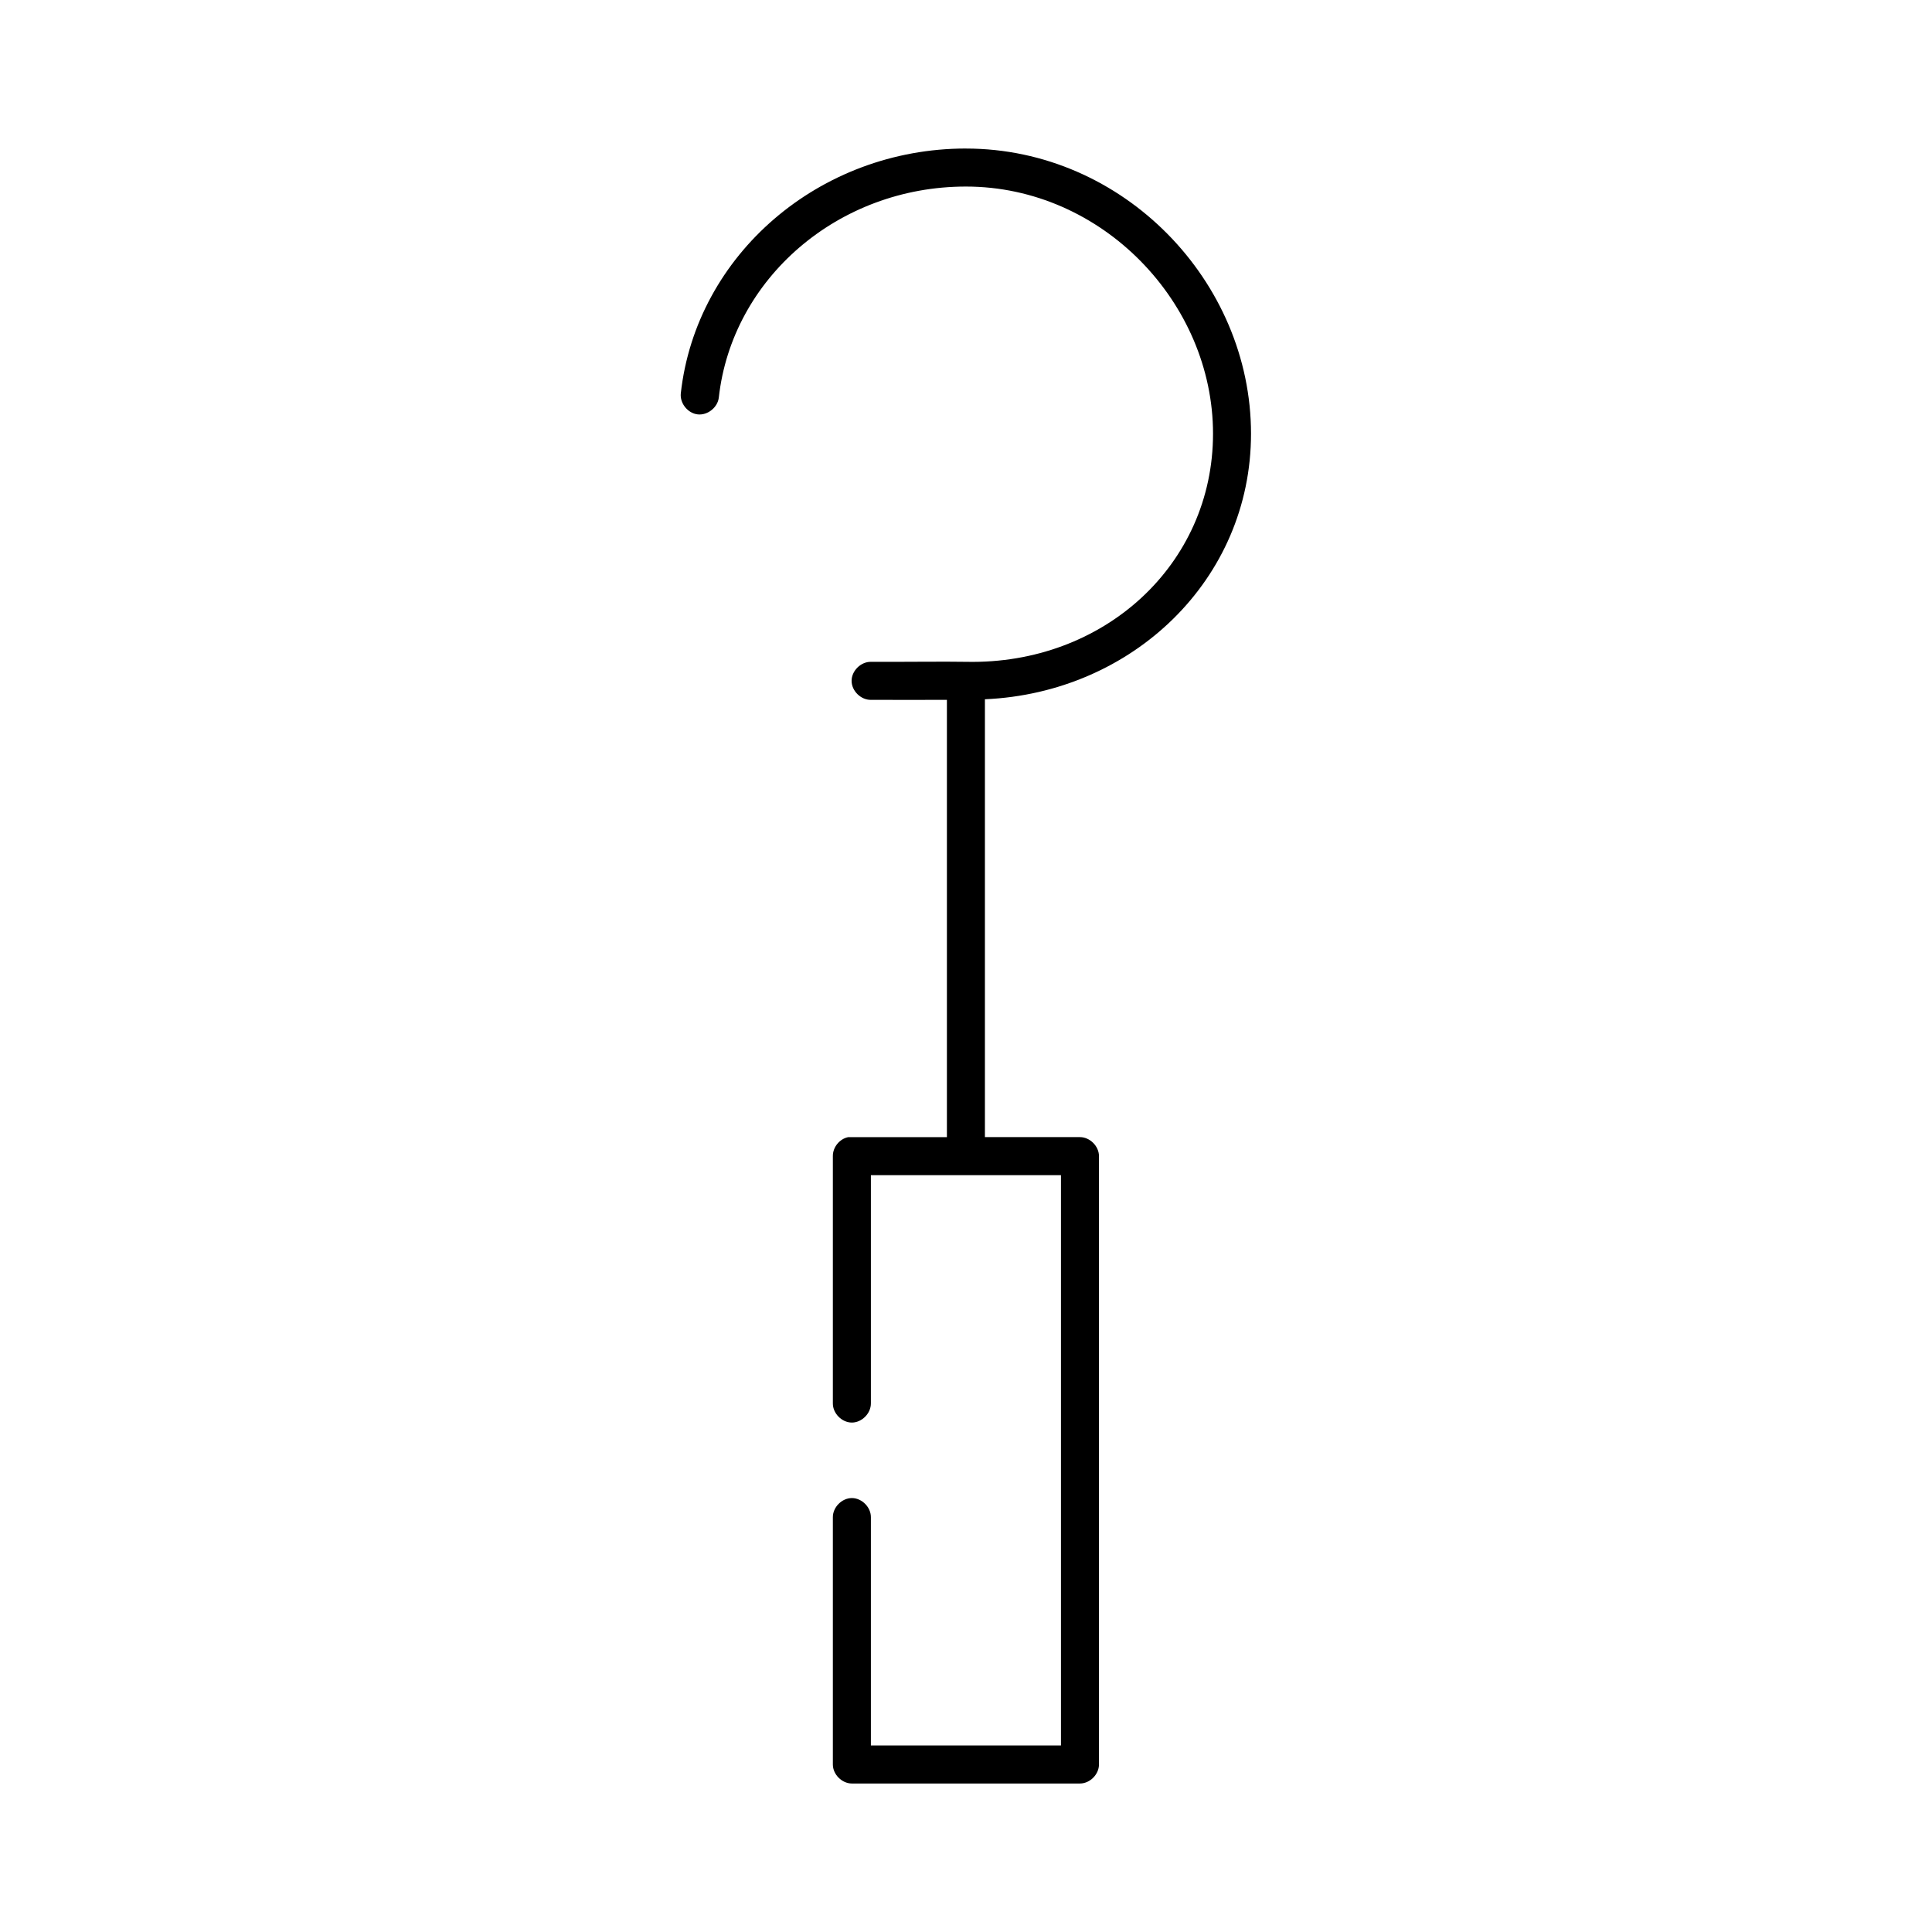 <?xml version="1.0" encoding="UTF-8"?>
<!-- Uploaded to: ICON Repo, www.svgrepo.com, Generator: ICON Repo Mixer Tools -->
<svg fill="#000000" width="800px" height="800px" version="1.1" viewBox="144 144 512 512" xmlns="http://www.w3.org/2000/svg">
 <path d="m399.98 183.36c-38.816 0-71.477 28.137-75.559 64.867-0.289 2.637 1.848 5.301 4.484 5.59 2.637 0.289 5.301-1.852 5.59-4.488 3.492-31.422 31.535-55.891 65.484-55.891 36.102 0 65.484 30.809 65.484 65.496 0 34.684-28.926 61.215-65.328 60.457-5.414-0.113-18.094 0.047-25.344 0-2.66-0.035-5.109 2.375-5.109 5.039 0 2.66 2.449 5.074 5.109 5.039 6.004 0.035 14.172-0.016 20.148 0v115.88h-26.129c-2.309 0.438-4.133 2.688-4.094 5.039v65.496c-0.039 2.66 2.375 5.109 5.039 5.109 2.66 0 5.074-2.449 5.039-5.109v-60.457h50.371v151.14h-50.371v-60.457c0.039-2.66-2.375-5.109-5.039-5.109-2.66 0-5.074 2.449-5.039 5.109v65.496c0 2.637 2.398 5.039 5.039 5.039h60.445c2.637 0 5.035-2.398 5.039-5.039v-161.22c0-2.637-2.398-5.039-5.039-5.039h-25.188v-115.88-0.156c39.102-1.707 70.52-31.734 70.52-70.375 0-40.34-33.766-75.57-75.559-75.57z"/>
</svg>